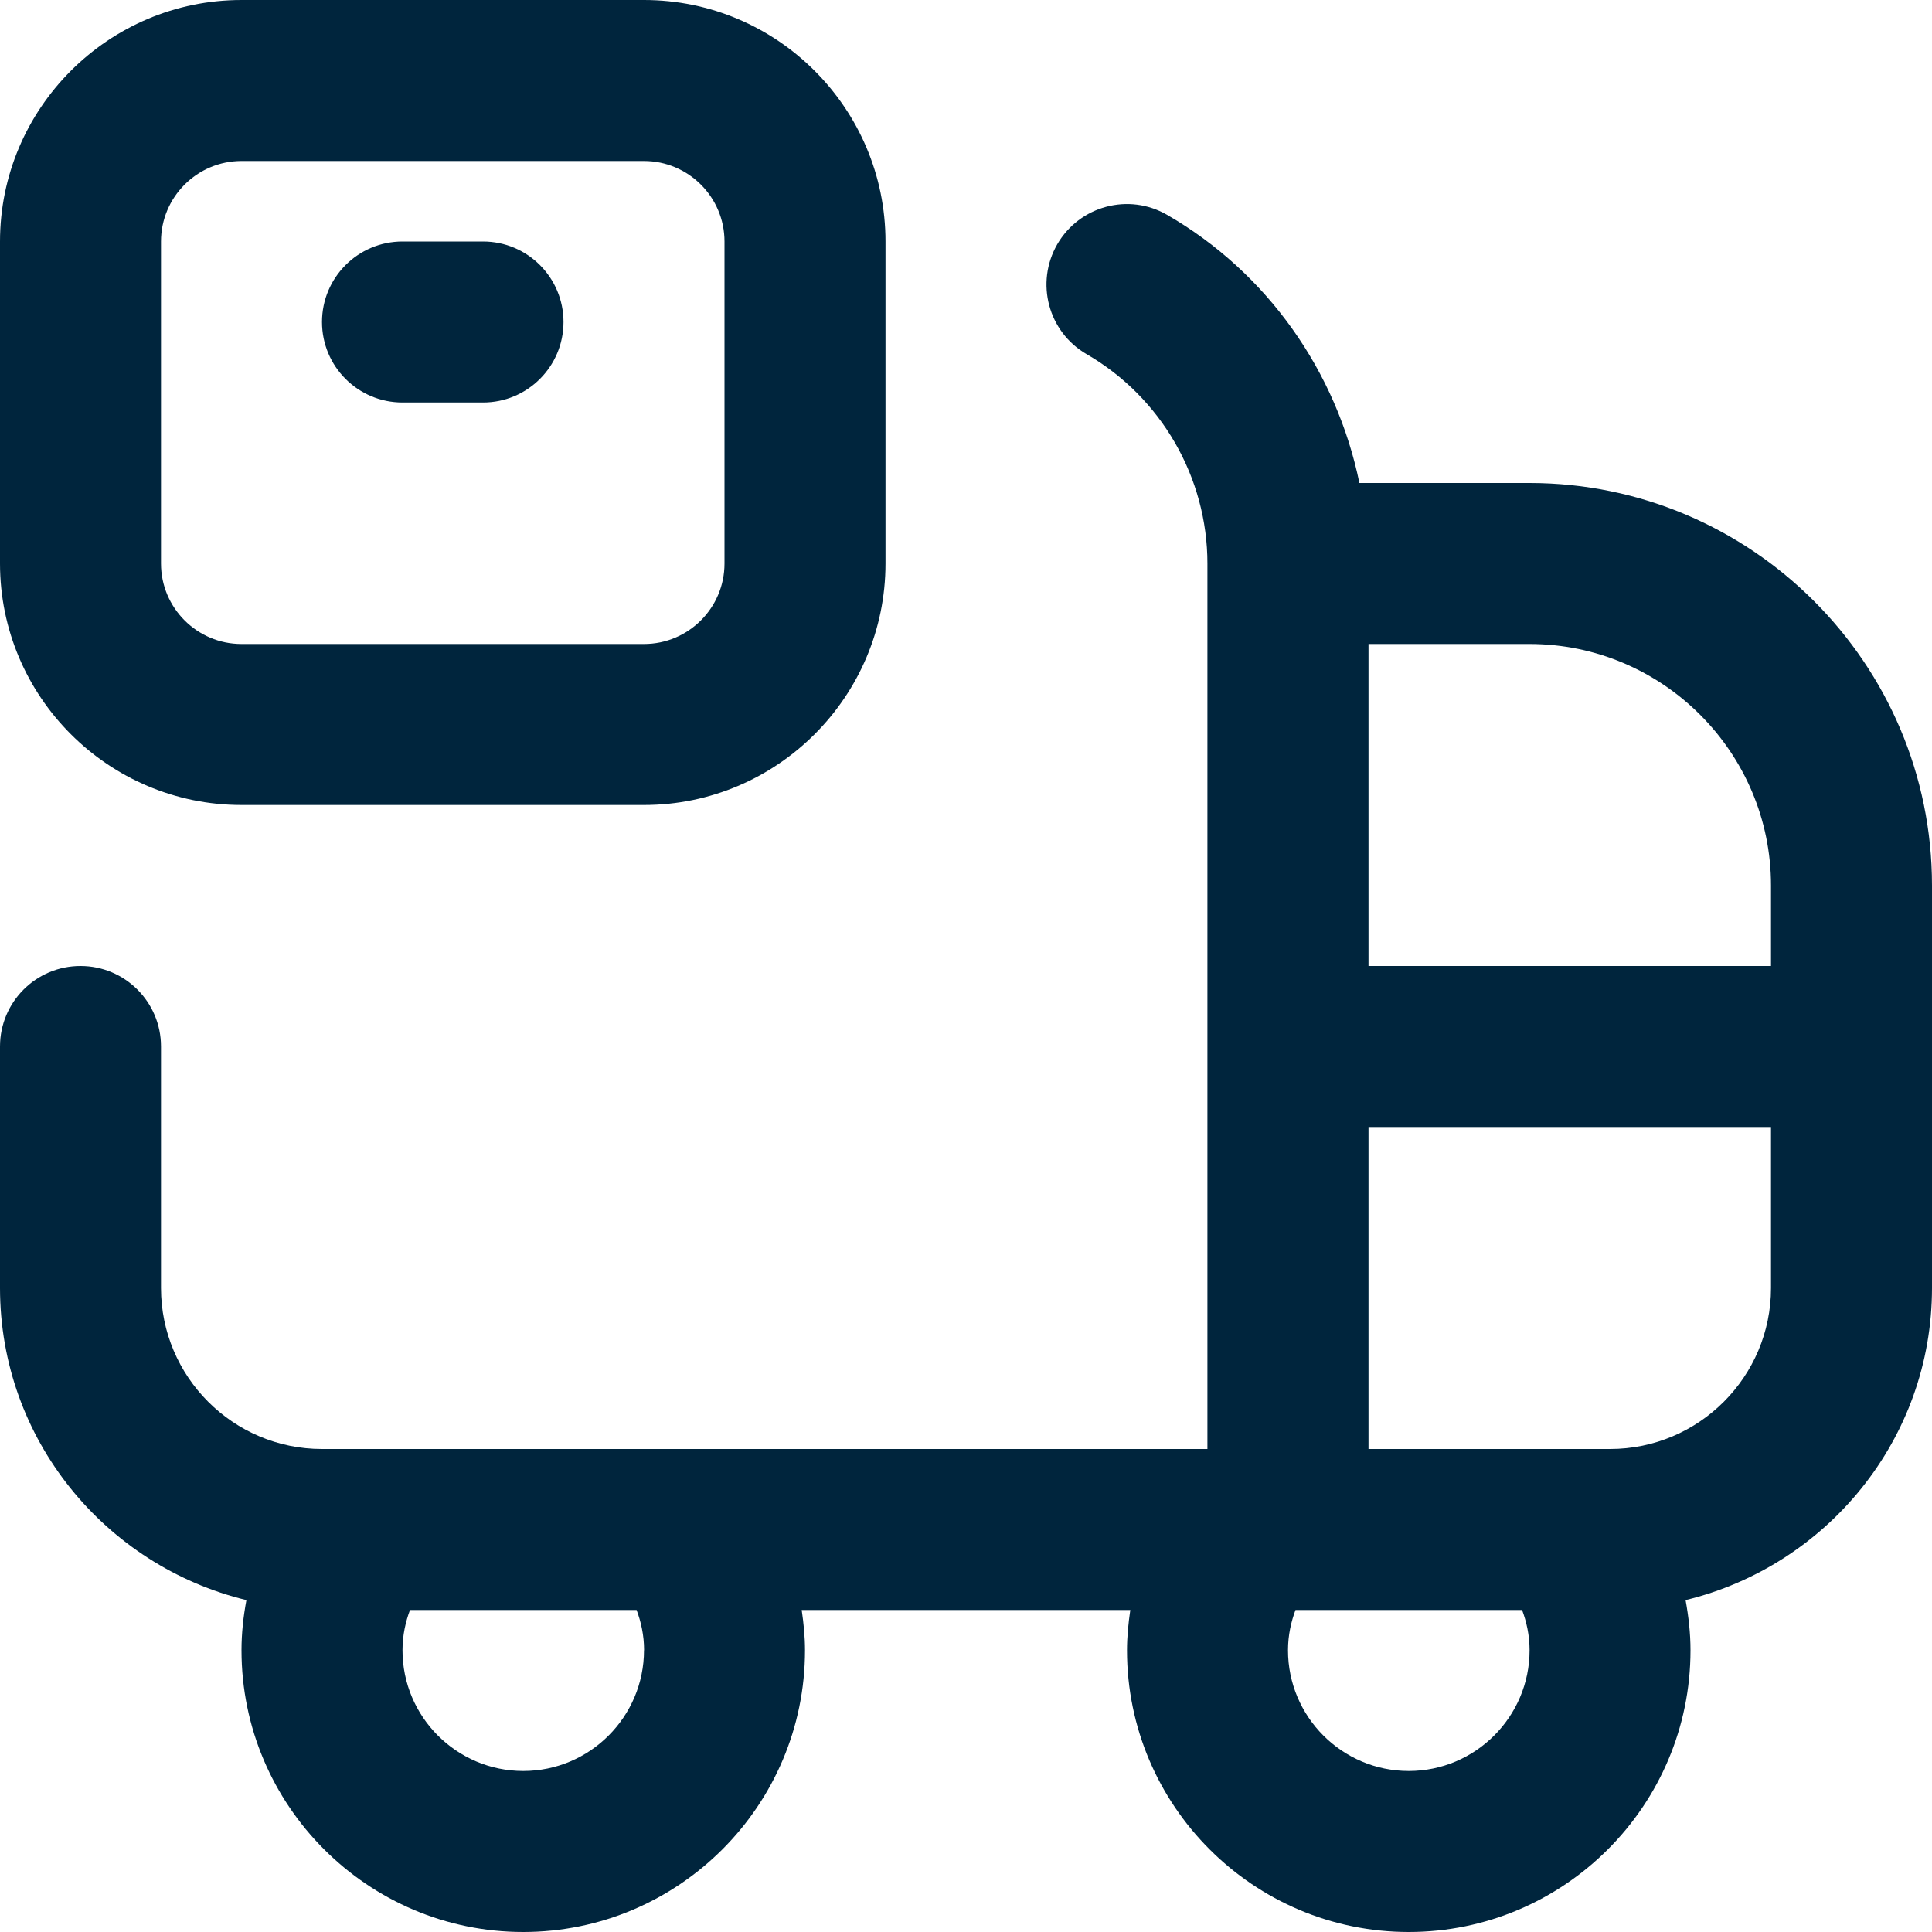 <?xml version="1.0" encoding="UTF-8"?> <svg xmlns="http://www.w3.org/2000/svg" width="24" height="24" viewBox="0 0 24 24" fill="none"><g clip-path="url(#clip0_162_3147)"><path d="M19 6H16.887C16.602 4.617 15.747 3.39 14.5 2.67C14.021 2.392 13.411 2.557 13.134 3.034C12.858 3.513 13.021 4.124 13.499 4.4C14.424 4.935 14.999 5.931 14.999 7V18H4C2.897 18 2 17.103 2 16V13C2 12.447 1.552 12 1 12C0.448 12 0 12.447 0 13V16C0 17.881 1.309 19.452 3.061 19.877C3.023 20.081 3 20.289 3 20.5C3 22.43 4.57 24 6.5 24C8.43 24 10 22.43 10 20.5C10 20.331 9.983 20.165 9.959 20H14.041C14.017 20.165 14 20.331 14 20.5C14 22.43 15.57 24 17.5 24C19.43 24 21 22.43 21 20.5C21 20.289 20.976 20.081 20.939 19.877C22.691 19.452 24 17.881 24 16V11C24 8.243 21.757 6 19 6ZM22 11V12H17V8H19C20.654 8 22 9.346 22 11ZM8 20.5C8 21.327 7.327 22 6.5 22C5.673 22 5 21.327 5 20.5C5 20.311 5.039 20.145 5.093 20H7.908C7.962 20.145 8.001 20.311 8.001 20.5H8ZM17.5 22C16.673 22 16 21.327 16 20.5C16 20.311 16.039 20.145 16.093 20H18.908C18.962 20.145 19.001 20.311 19.001 20.5C19.001 21.327 18.327 22 17.5 22ZM20 18H17V14H22V16C22 17.103 21.103 18 20 18ZM3 10H8C9.654 10 11 8.654 11 7V3C11 1.346 9.654 0 8 0H3C1.346 0 0 1.346 0 3V7C0 8.654 1.346 10 3 10ZM2 3C2 2.448 2.449 2 3 2H8C8.551 2 9 2.448 9 3V7C9 7.552 8.551 8 8 8H3C2.449 8 2 7.552 2 7V3ZM4 4C4 3.447 4.448 3 5 3H6C6.552 3 7 3.447 7 4C7 4.553 6.552 5 6 5H5C4.448 5 4 4.553 4 4Z" fill="#00253D"></path></g><defs><clipPath id="clip0_162_3147"><rect width="24" height="24" fill="white"></rect></clipPath></defs></svg> 